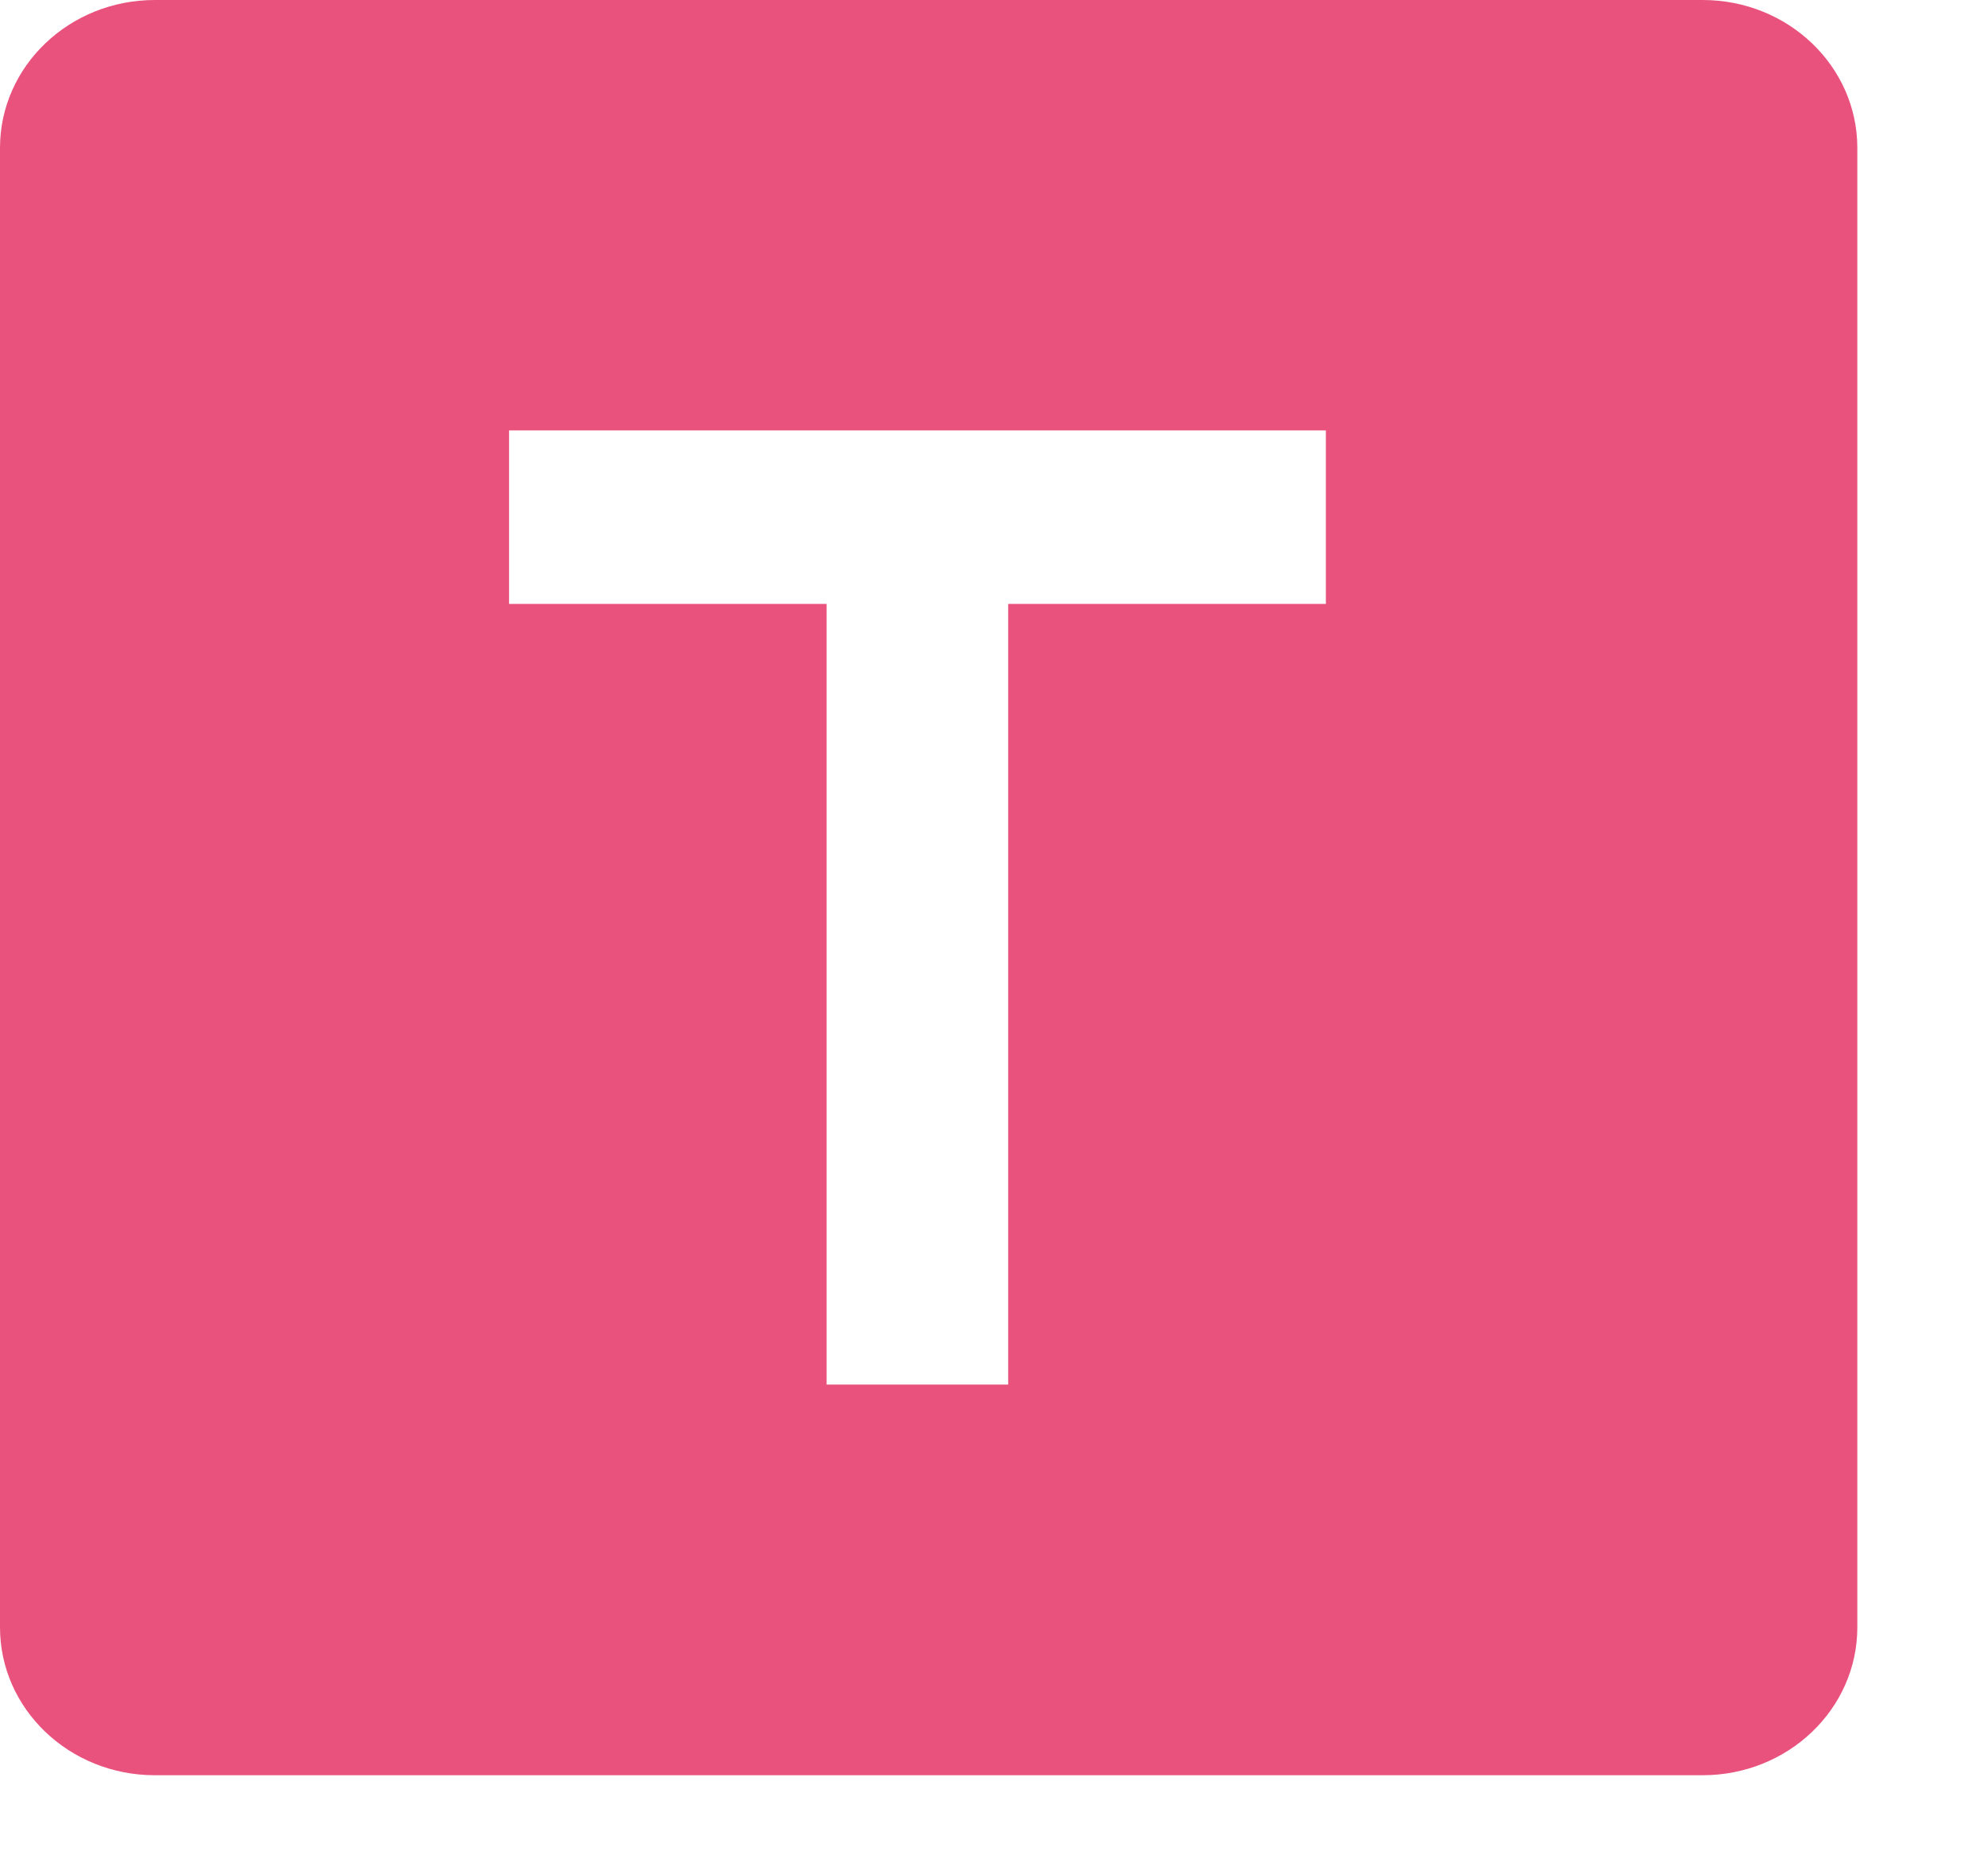 <?xml version="1.0" encoding="utf-8"?>
<svg xmlns="http://www.w3.org/2000/svg" fill="none" height="100%" overflow="visible" preserveAspectRatio="none" style="display: block;" viewBox="0 0 15 14" width="100%">
<path clip-rule="evenodd" d="M12.847 0H1.168C0.523 0 0 0.5 0 1.116V12.28C0 12.896 0.523 13.396 1.168 13.396H12.847C13.492 13.396 14.014 12.896 14.014 12.28V1.116C14.014 0.5 13.492 0 12.847 0ZM3.841 4.557H6.237V10.448H7.607V4.557H10.004V3.248H3.841V4.557Z" fill="#EA527E" fill-rule="evenodd" id="Vector"/>
</svg>